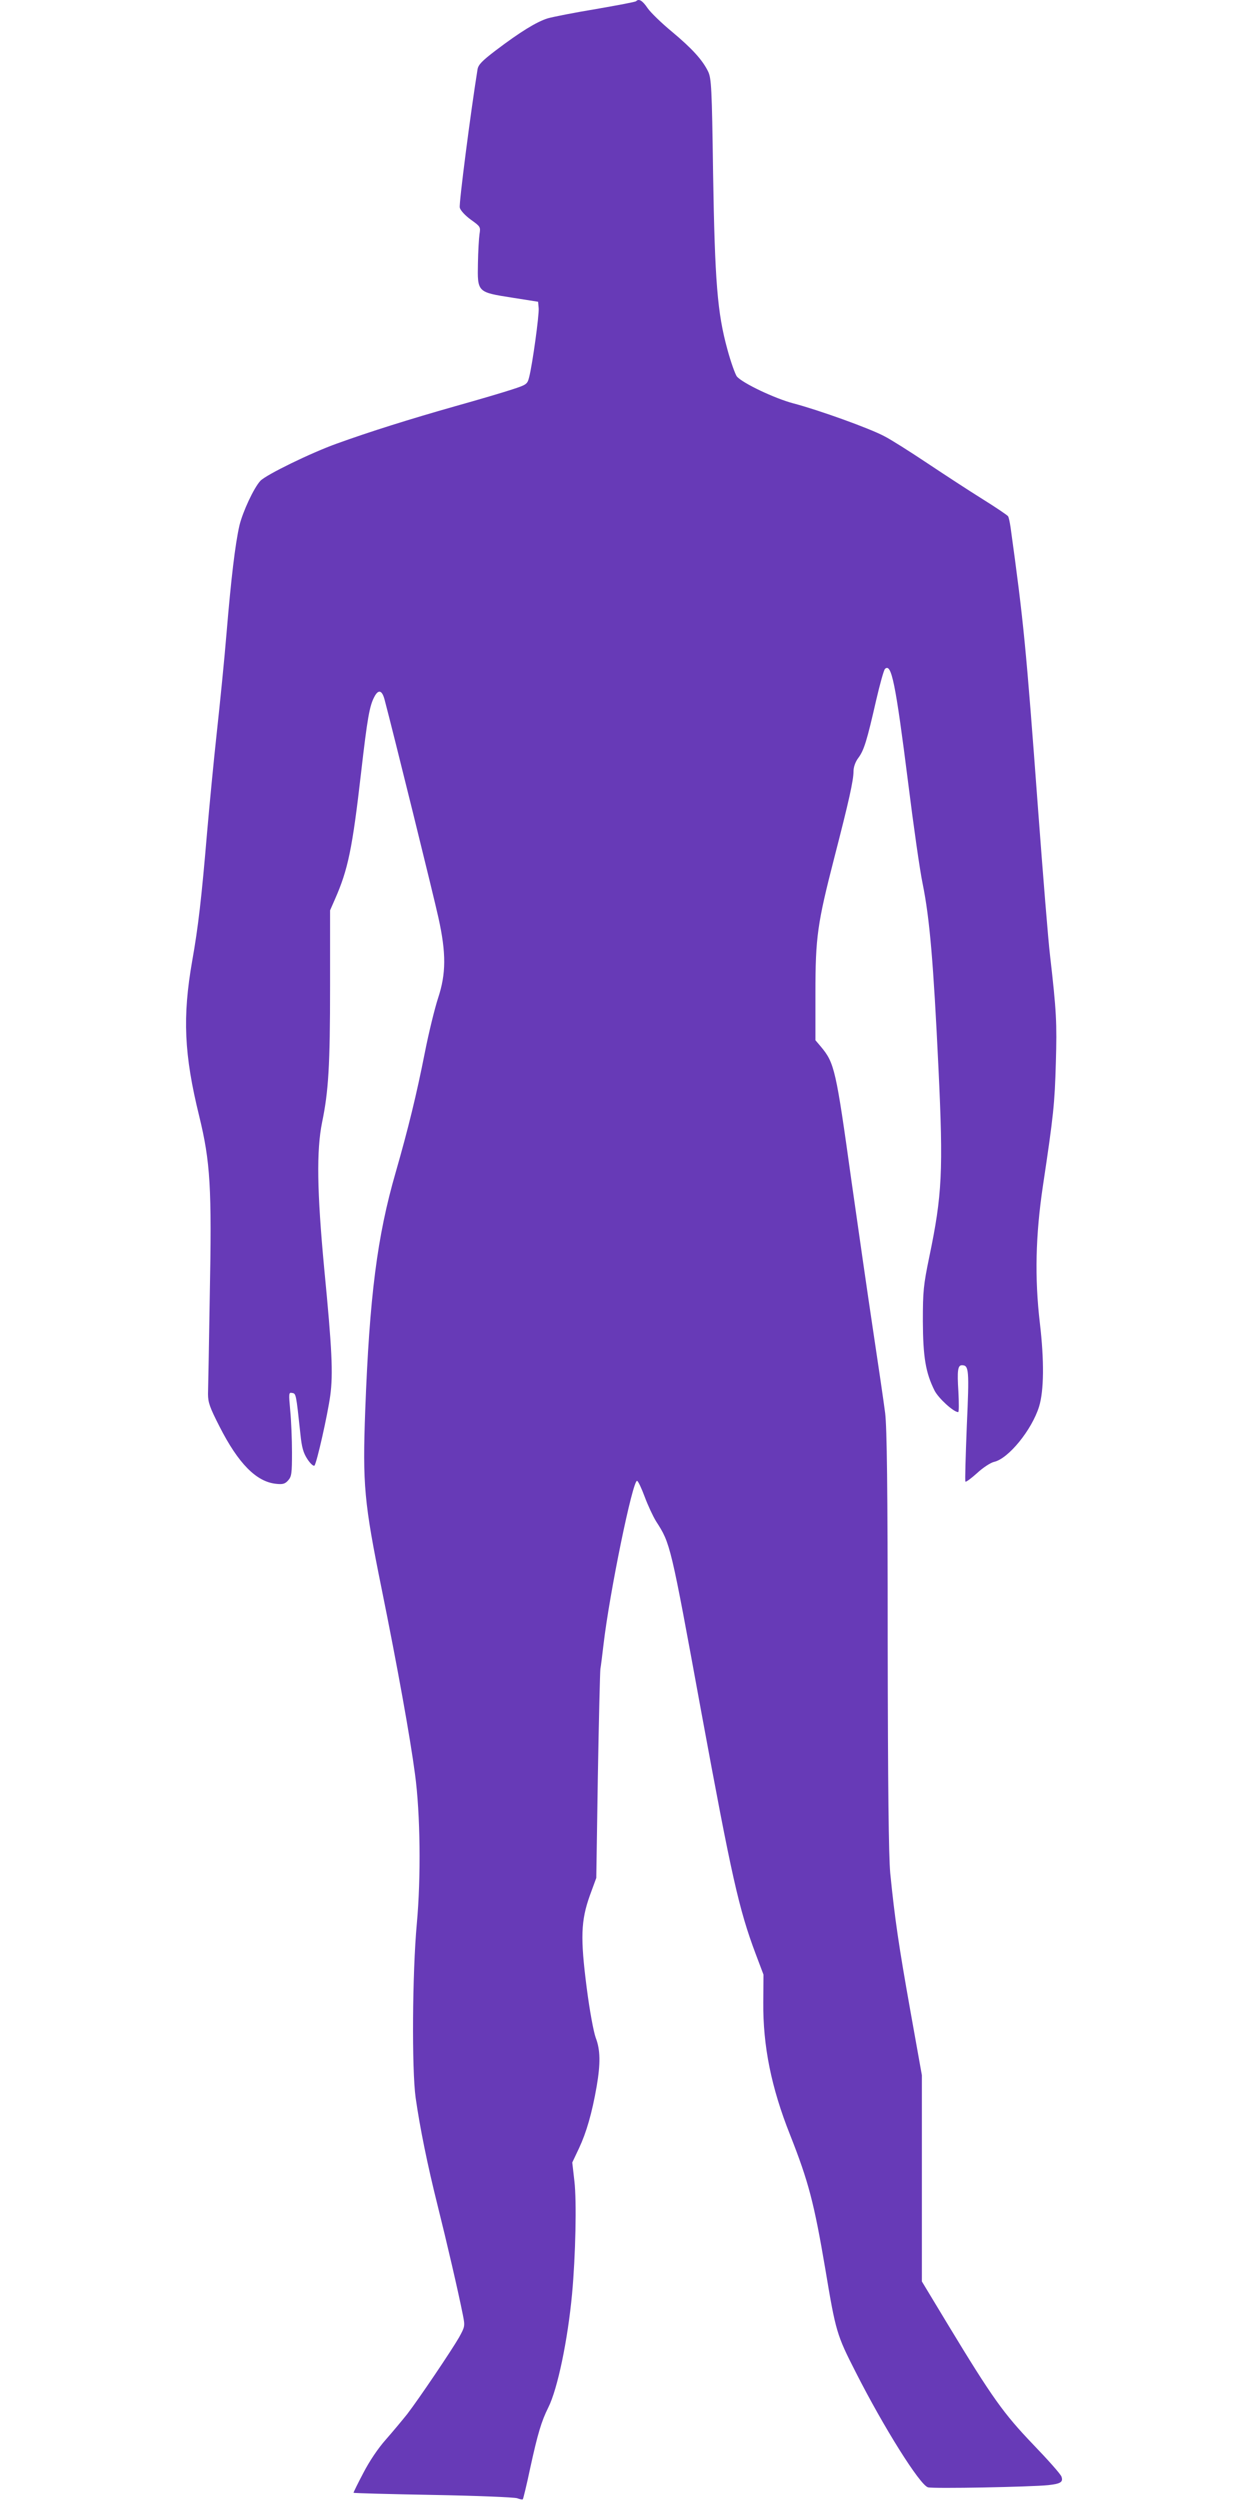 <?xml version="1.0" standalone="no"?>
<!DOCTYPE svg PUBLIC "-//W3C//DTD SVG 20010904//EN"
 "http://www.w3.org/TR/2001/REC-SVG-20010904/DTD/svg10.dtd">
<svg version="1.0" xmlns="http://www.w3.org/2000/svg"
 width="640pt" height="1280pt" viewBox="0 0 640 1280"
 preserveAspectRatio="xMidYMid meet">
<g transform="translate(0,1280) scale(0.1,-0.1)"
fill="#673ab7" stroke="none">
<path d="M3257 12794 c-3 -4 -95 -21 -204 -40 -109 -18 -221 -40 -249 -48 -57
-18 -139 -68 -267 -165 -68 -52 -88 -72 -92 -96 -35 -217 -96 -689 -91 -708 3
-14 28 -41 57 -62 49 -35 50 -37 44 -74 -3 -21 -7 -88 -8 -149 -3 -149 -3
-148 175 -176 l133 -21 3 -33 c3 -34 -32 -289 -49 -354 -9 -35 -13 -38 -87
-62 -42 -14 -174 -53 -292 -86 -236 -67 -436 -130 -605 -191 -134 -48 -363
-160 -392 -191 -34 -37 -90 -158 -107 -228 -22 -96 -43 -275 -66 -550 -11
-135 -34 -364 -50 -510 -16 -146 -38 -377 -50 -515 -28 -332 -45 -481 -76
-655 -50 -286 -42 -478 36 -795 57 -234 65 -365 54 -920 -4 -247 -8 -473 -9
-502 0 -44 9 -69 59 -167 96 -189 188 -282 288 -293 35 -4 47 -1 63 17 18 20
20 36 20 144 0 66 -4 163 -9 214 -8 89 -8 94 10 90 20 -3 20 -5 42 -210 7 -69
15 -97 36 -129 15 -23 31 -37 36 -33 12 14 67 258 81 359 15 112 9 237 -31
650 -37 395 -40 604 -11 748 33 159 41 291 41 699 l0 387 25 57 c67 152 89
258 134 650 32 278 43 339 67 385 21 41 40 36 53 -13 42 -158 254 -1016 276
-1118 40 -181 39 -286 -2 -410 -17 -52 -48 -178 -68 -280 -42 -213 -85 -389
-149 -612 -95 -328 -134 -635 -156 -1218 -14 -382 -6 -471 84 -915 81 -400
146 -760 171 -950 27 -199 31 -526 9 -765 -23 -253 -26 -744 -6 -890 22 -154
60 -342 112 -550 47 -188 106 -442 130 -563 11 -56 11 -59 -20 -115 -38 -66
-203 -311 -265 -392 -24 -30 -73 -89 -109 -130 -41 -46 -85 -112 -116 -172
-28 -53 -50 -98 -50 -101 0 -2 183 -7 406 -11 224 -4 418 -12 432 -17 13 -5
27 -8 29 -5 2 2 20 75 38 161 38 174 57 238 92 308 48 95 100 347 122 582 18
196 24 474 12 577 l-11 96 35 74 c37 79 66 178 90 316 20 117 19 187 -5 249
-11 31 -31 138 -46 255 -33 256 -30 344 16 473 l33 90 8 520 c5 286 11 534 13
550 3 17 10 73 16 125 31 266 150 845 172 838 6 -2 23 -39 39 -82 16 -43 42
-99 58 -125 74 -115 74 -115 231 -973 156 -847 193 -1013 279 -1242 l40 -106
-1 -142 c-2 -223 41 -437 137 -678 95 -241 123 -348 181 -690 53 -318 58 -335
155 -525 144 -284 328 -577 370 -590 24 -8 528 2 615 11 65 7 78 16 69 43 -3
12 -69 86 -145 165 -152 159 -209 238 -439 618 l-131 217 0 528 0 528 -59 330
c-59 331 -80 473 -103 705 -8 89 -12 435 -13 1190 0 789 -4 1091 -13 1165 -7
55 -35 246 -62 425 -27 179 -76 521 -110 760 -80 575 -87 607 -157 691 l-28
33 0 240 c0 289 10 357 97 696 74 287 98 394 98 441 0 21 9 48 25 69 29 39 44
89 91 295 19 82 39 154 45 160 33 32 54 -70 119 -585 27 -217 60 -449 74 -515
36 -178 55 -399 81 -945 25 -526 19 -648 -47 -965 -30 -145 -33 -176 -33 -330
1 -183 14 -263 60 -355 20 -39 97 -110 121 -110 4 0 4 47 1 105 -7 108 -3 135
18 135 36 0 38 -22 25 -311 -6 -154 -10 -283 -7 -285 3 -3 30 17 60 44 30 28
69 53 86 57 74 16 194 164 231 283 25 81 27 234 4 429 -27 230 -22 449 16 703
54 360 60 417 66 630 6 202 3 263 -30 550 -9 74 -36 410 -61 745 -62 839 -74
961 -141 1446 -4 26 -9 51 -13 56 -3 5 -62 45 -131 88 -69 43 -196 126 -283
184 -87 58 -186 121 -220 138 -75 40 -336 134 -466 168 -94 25 -257 102 -288
137 -8 10 -31 73 -49 140 -51 186 -64 345 -73 902 -6 438 -9 484 -25 519 -29
60 -83 119 -186 205 -52 43 -108 97 -124 120 -27 40 -45 50 -59 36z"/>
</g>
</svg>
